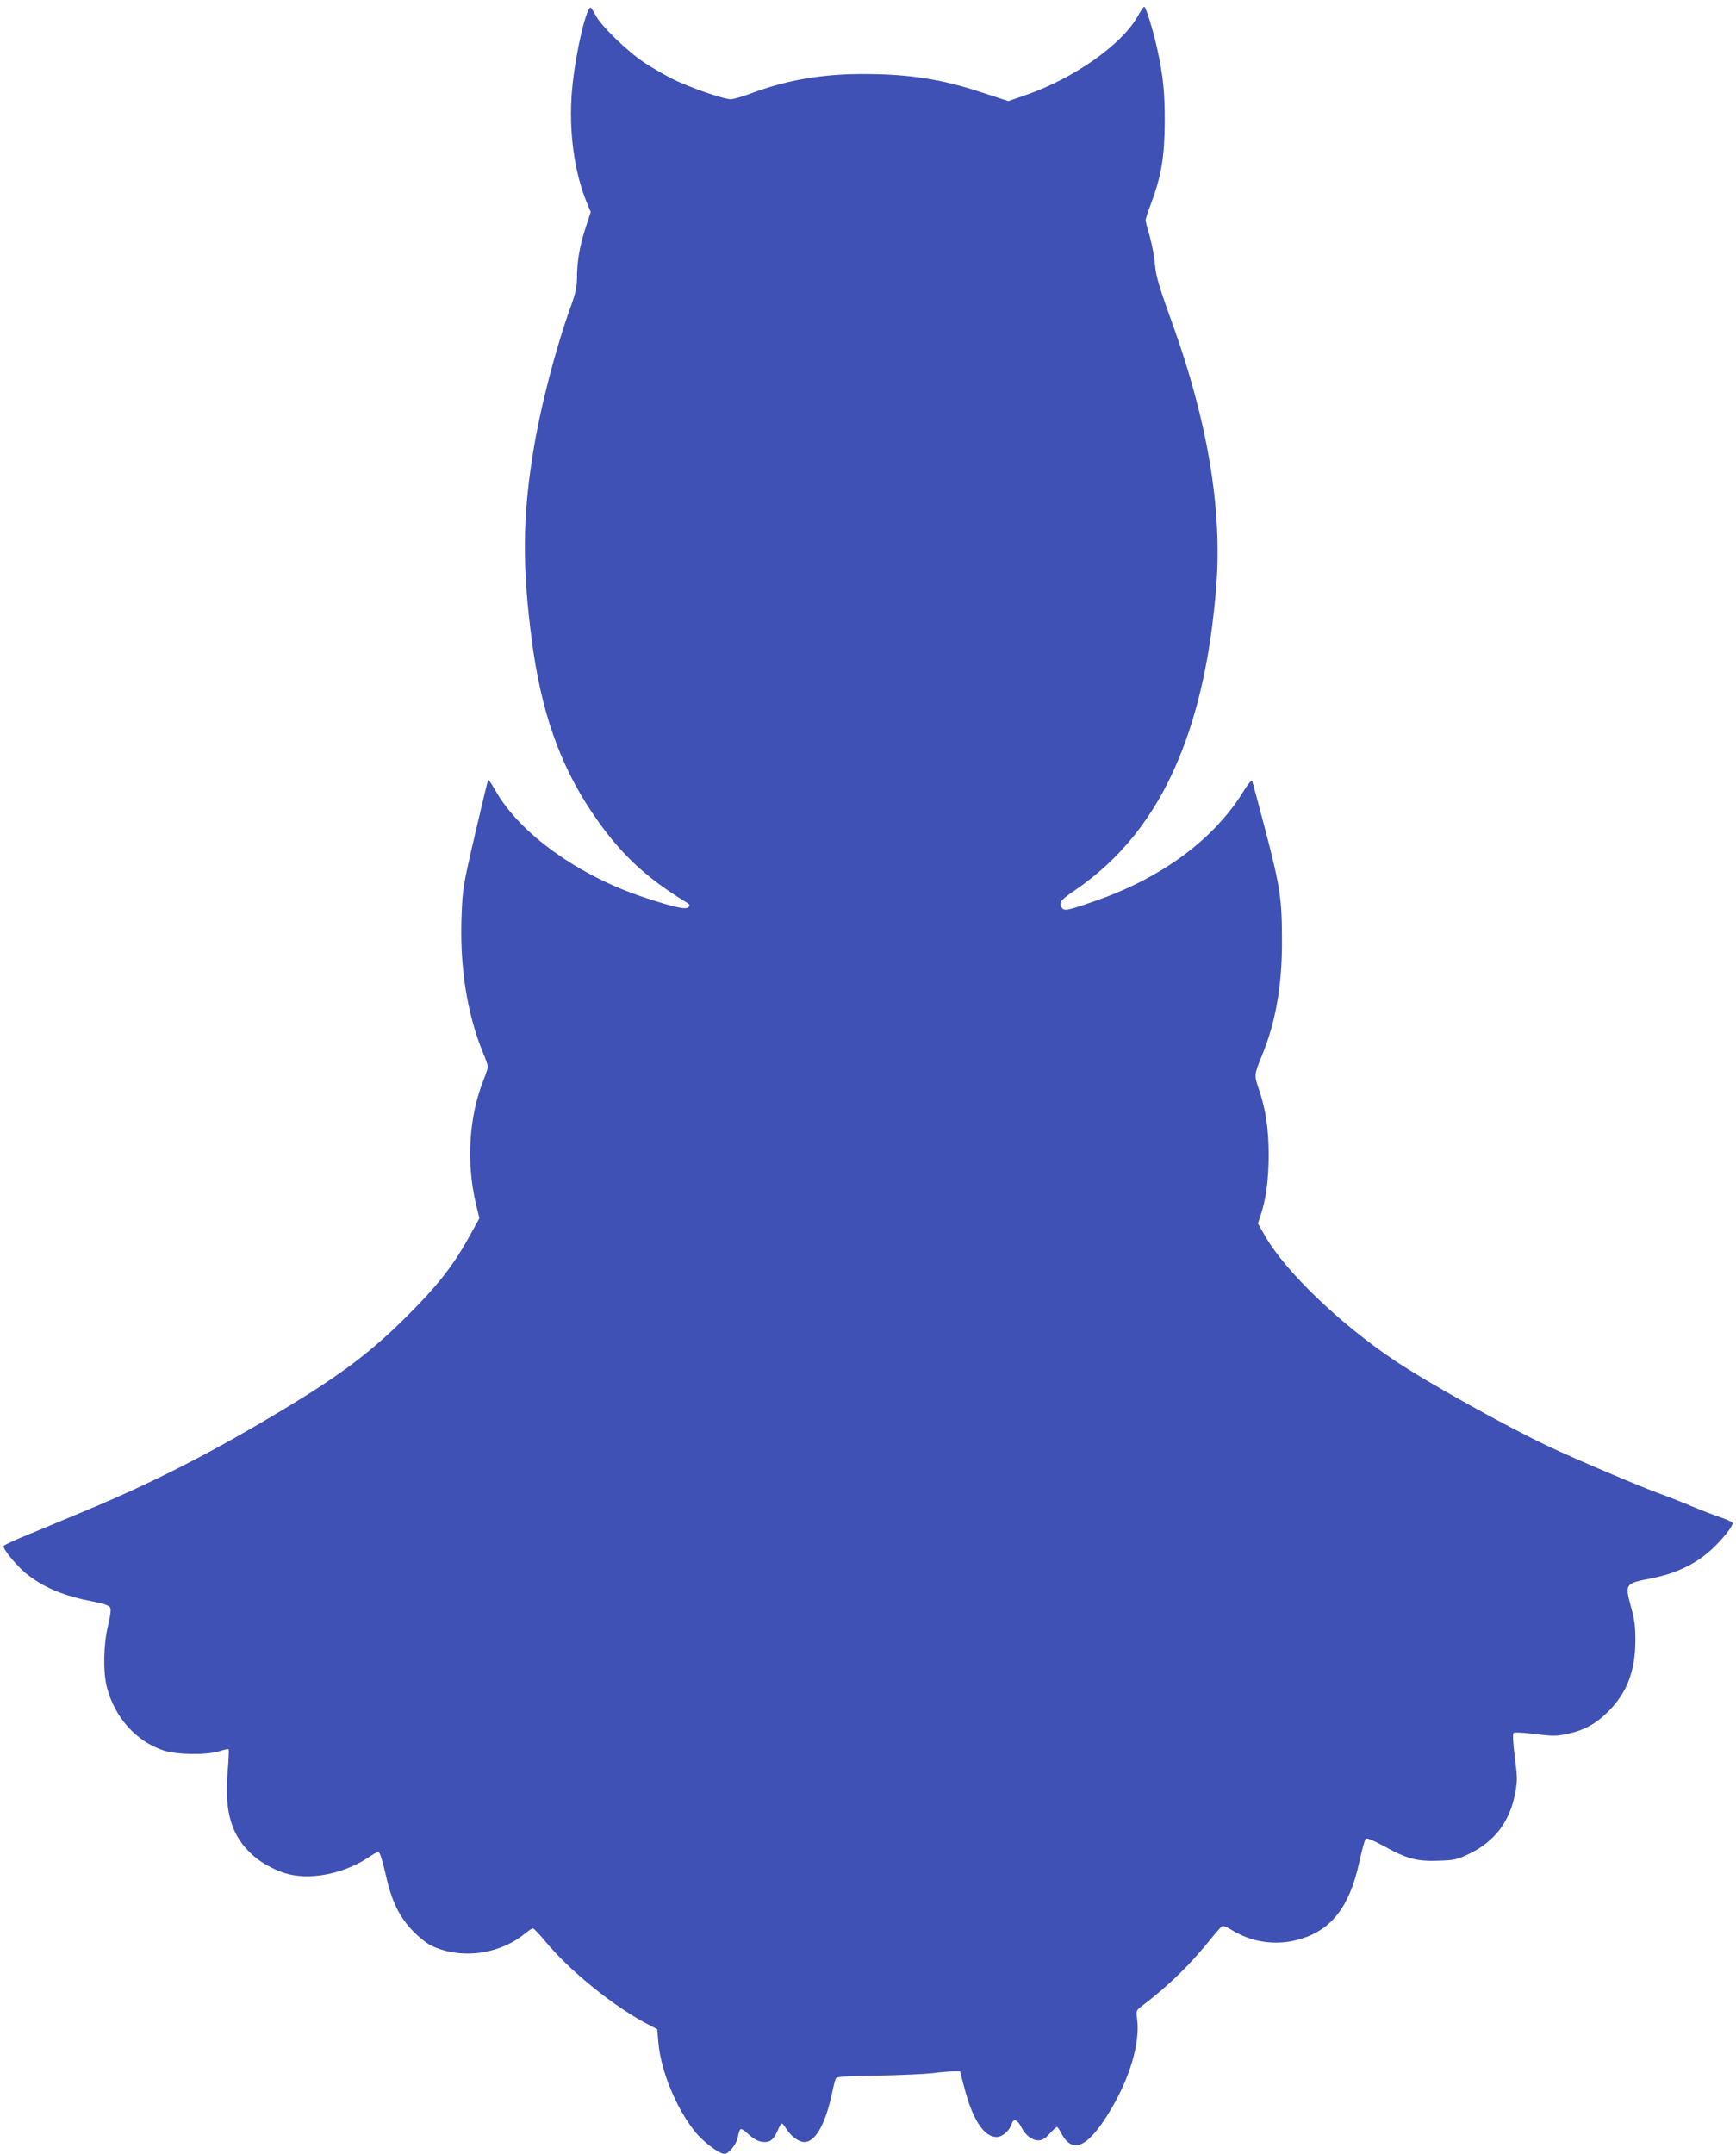 <?xml version="1.0" standalone="no"?>
<!DOCTYPE svg PUBLIC "-//W3C//DTD SVG 20010904//EN"
 "http://www.w3.org/TR/2001/REC-SVG-20010904/DTD/svg10.dtd">
<svg version="1.0" xmlns="http://www.w3.org/2000/svg"
 width="1032pt" height="1280pt" viewBox="0 0 1032 1280"
 preserveAspectRatio="xMidYMid meet">
<g transform="translate(0,1280) scale(0.1,-0.1)"
fill="#3f51b5" stroke="none">
<path d="M3480 12693 c-34 -109 -69 -301 -80 -434 -20 -238 14 -488 92 -672
l20 -47 -31 -94 c-34 -105 -51 -198 -51 -298 0 -51 -8 -90 -35 -164 -91 -251
-182 -601 -225 -867 -63 -387 -66 -679 -10 -1112 54 -424 165 -743 357 -1030
163 -242 314 -386 569 -541 15 -10 16 -15 7 -25 -16 -16 -82 -2 -261 57 -388
127 -738 377 -884 631 -23 40 -43 71 -46 69 -2 -2 -37 -147 -78 -323 -71 -306
-74 -324 -80 -483 -12 -301 31 -579 126 -813 17 -39 30 -78 30 -86 0 -8 -11
-43 -25 -78 -88 -219 -104 -493 -45 -741 l20 -82 -71 -128 c-89 -159 -185
-280 -358 -452 -209 -209 -385 -343 -708 -539 -440 -267 -809 -456 -1238 -633
-93 -39 -233 -97 -310 -129 -77 -31 -141 -61 -143 -67 -6 -19 87 -130 147
-174 105 -79 219 -125 390 -157 55 -11 88 -22 95 -33 7 -13 4 -41 -12 -110
-27 -112 -30 -273 -7 -363 46 -181 174 -324 338 -378 80 -26 257 -28 332 -4
27 9 51 14 54 11 3 -2 0 -65 -6 -138 -20 -239 25 -382 154 -495 52 -47 146
-95 213 -110 145 -34 337 9 480 107 35 24 48 28 56 19 6 -7 23 -66 38 -132 34
-154 81 -249 161 -331 33 -34 79 -71 102 -83 172 -87 405 -60 560 65 23 19 46
34 51 34 5 0 35 -31 66 -68 149 -183 421 -403 632 -510 l41 -21 7 -80 c14
-167 106 -391 219 -531 48 -59 142 -130 173 -130 27 0 73 58 80 99 4 23 11 44
16 47 5 4 24 -7 41 -24 41 -38 69 -52 105 -52 33 0 55 20 77 73 8 20 19 37 23
37 4 0 15 -13 25 -29 27 -45 75 -81 109 -81 64 0 124 104 163 285 9 44 20 86
24 93 5 11 60 14 246 17 132 2 278 9 325 14 47 6 103 11 126 11 l41 0 27 -102
c48 -185 116 -288 190 -288 36 0 77 37 91 80 10 31 33 24 55 -19 25 -50 65
-81 103 -81 22 0 40 10 67 40 20 22 40 40 43 40 4 0 14 -15 23 -32 67 -133
159 -94 291 124 119 196 181 405 163 549 -6 49 -6 52 28 77 168 129 287 246
414 404 29 36 58 69 64 71 6 3 31 -7 55 -22 124 -77 274 -97 414 -53 183 56
288 193 345 453 16 73 33 136 39 142 6 6 45 -10 113 -47 132 -73 193 -89 322
-84 91 3 109 7 176 39 154 73 245 192 277 361 14 75 14 93 -2 216 -10 78 -13
138 -8 143 5 5 59 3 128 -6 104 -13 127 -13 189 0 102 21 172 59 247 134 111
111 160 240 161 421 0 84 -5 125 -27 203 -36 134 -35 137 122 167 149 30 260
83 357 171 64 59 126 136 126 157 0 6 -30 20 -67 33 -38 12 -115 42 -173 66
-58 25 -143 58 -190 75 -105 37 -505 207 -660 280 -254 120 -725 382 -920 513
-326 219 -648 528 -769 739 l-43 75 16 48 c32 97 47 208 48 353 0 160 -17 276
-59 399 -28 82 -28 83 21 203 80 195 118 414 117 678 0 247 -11 319 -96 646
-42 159 -78 295 -81 303 -3 8 -23 -15 -50 -59 -178 -290 -492 -521 -894 -658
-162 -56 -176 -58 -190 -33 -15 29 -5 42 76 97 276 188 478 442 618 777 121
287 196 635 227 1042 34 455 -53 972 -260 1548 -83 229 -99 285 -105 354 -3
45 -18 121 -31 168 -14 47 -25 90 -25 96 0 6 15 53 34 103 59 157 79 276 80
476 1 177 -9 279 -45 441 -23 105 -67 249 -77 249 -4 0 -23 -28 -41 -61 -97
-168 -380 -366 -663 -464 l-104 -36 -150 49 c-245 82 -439 112 -714 112 -247
0 -453 -36 -662 -114 -53 -20 -109 -36 -124 -36 -43 0 -249 72 -345 120 -46
23 -122 67 -169 98 -100 66 -258 219 -288 279 -12 23 -26 44 -31 48 -6 3 -19
-25 -31 -62z"/>
</g>
</svg>
